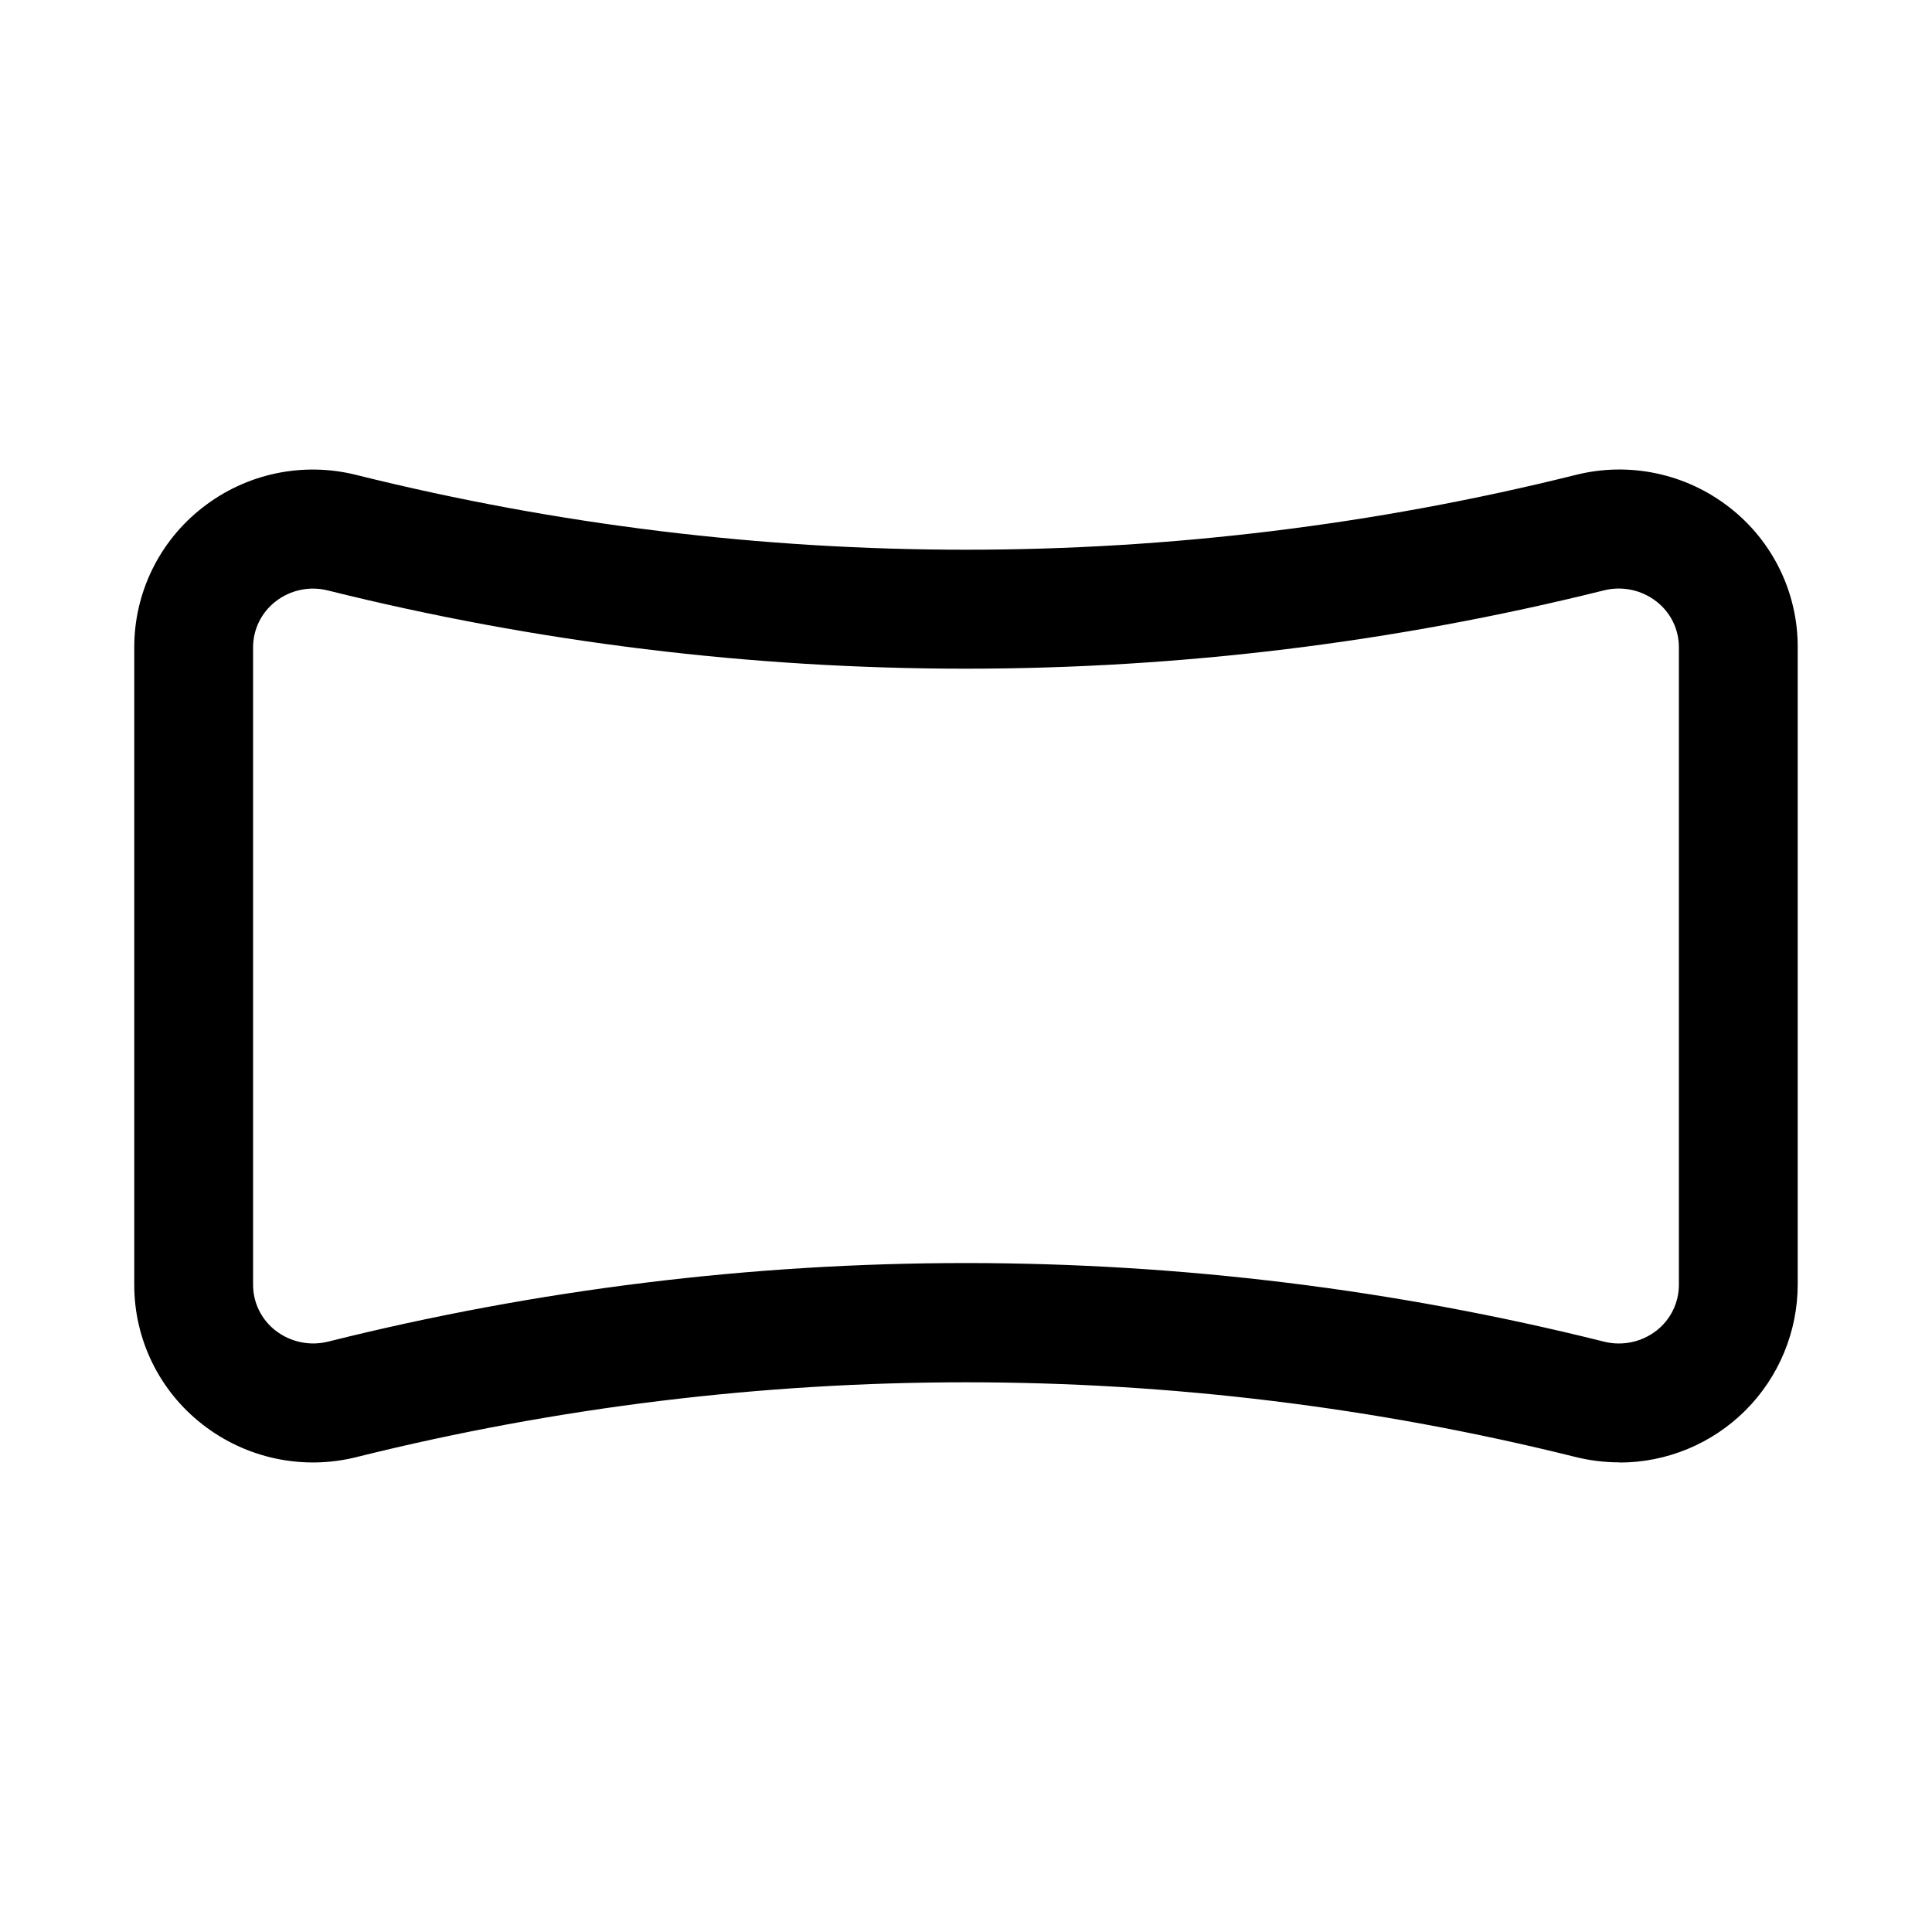 <?xml version="1.0" encoding="UTF-8"?>
<!-- Uploaded to: ICON Repo, www.svgrepo.com, Generator: ICON Repo Mixer Tools -->
<svg fill="#000000" width="800px" height="800px" version="1.1" viewBox="144 144 512 512" xmlns="http://www.w3.org/2000/svg">
 <path d="m573.18 531.54c-3.961 0-7.906-0.484-11.746-1.449-105.97-26.359-216.78-26.359-322.75 0-14.277 3.644-29.438 0.457-41.043-8.625-11.453-8.898-18.125-22.609-18.059-37.109v-168.71c-0.047-14.516 6.641-28.234 18.105-37.141 11.574-9.059 26.695-12.234 40.934-8.594 105.97 26.359 216.79 26.359 322.75 0 14.277-3.664 29.449-0.473 41.043 8.625 11.43 8.91 18.078 22.621 17.996 37.109v168.71c0 12.527-4.977 24.539-13.832 33.398-8.859 8.855-20.871 13.832-33.398 13.832zm-173.18-52.82c56.996 0.012 113.78 7.008 169.07 20.828 4.816 1.211 9.918 0.148 13.855-2.879 3.816-2.938 6.035-7.496 5.996-12.312v-168.71c0.043-4.789-2.16-9.32-5.949-12.246-3.977-3.098-9.164-4.172-14.043-2.914-110.98 27.629-227.04 27.629-338.01 0-4.812-1.23-9.926-0.164-13.852 2.883-3.809 2.93-6.027 7.473-6 12.277v168.71c-0.039 4.789 2.16 9.32 5.949 12.25 3.981 3.09 9.164 4.164 14.047 2.91 55.25-13.809 111.98-20.793 168.93-20.797z"/>
</svg>